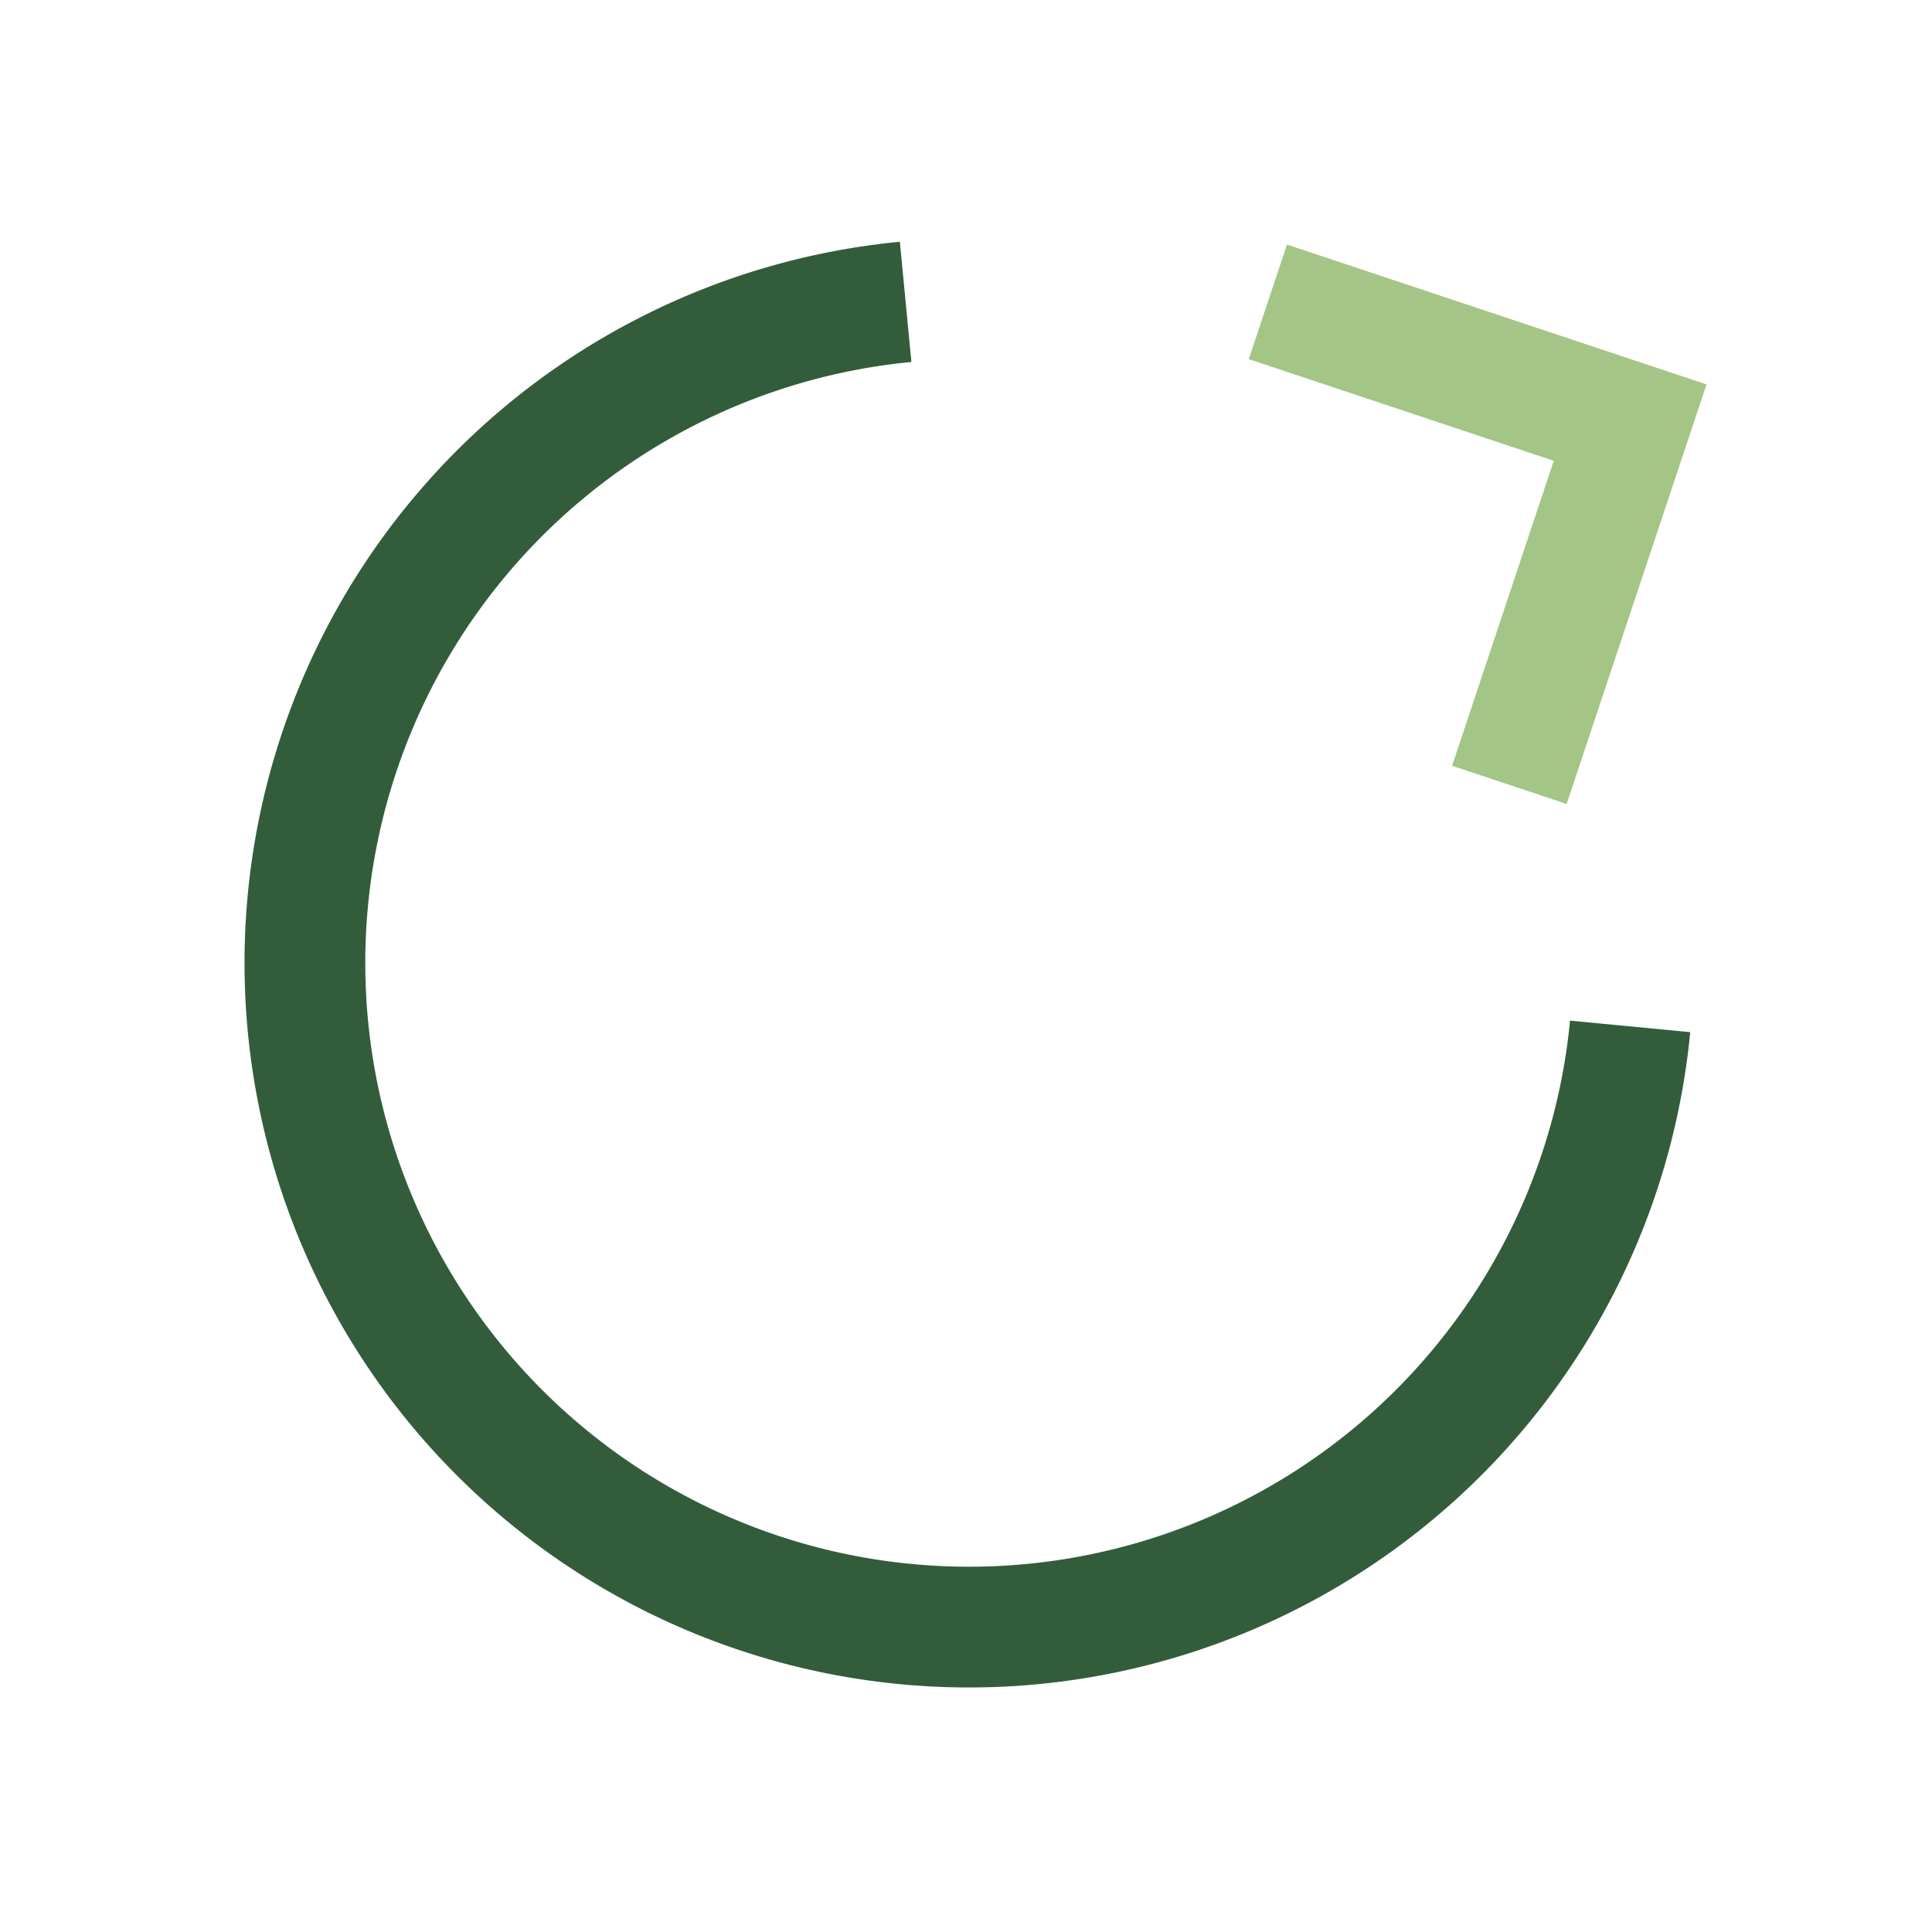 <?xml version="1.0" encoding="UTF-8"?>
<svg xmlns="http://www.w3.org/2000/svg" width="32" height="32" viewBox="0 0 32 32"><path d="M15 5a11 11 0 1 0 12 12" fill="none" stroke="#335C3B" stroke-width="2"/><path d="M21 5l6 2-2 6" fill="none" stroke="#A3C586" stroke-width="2"/></svg>